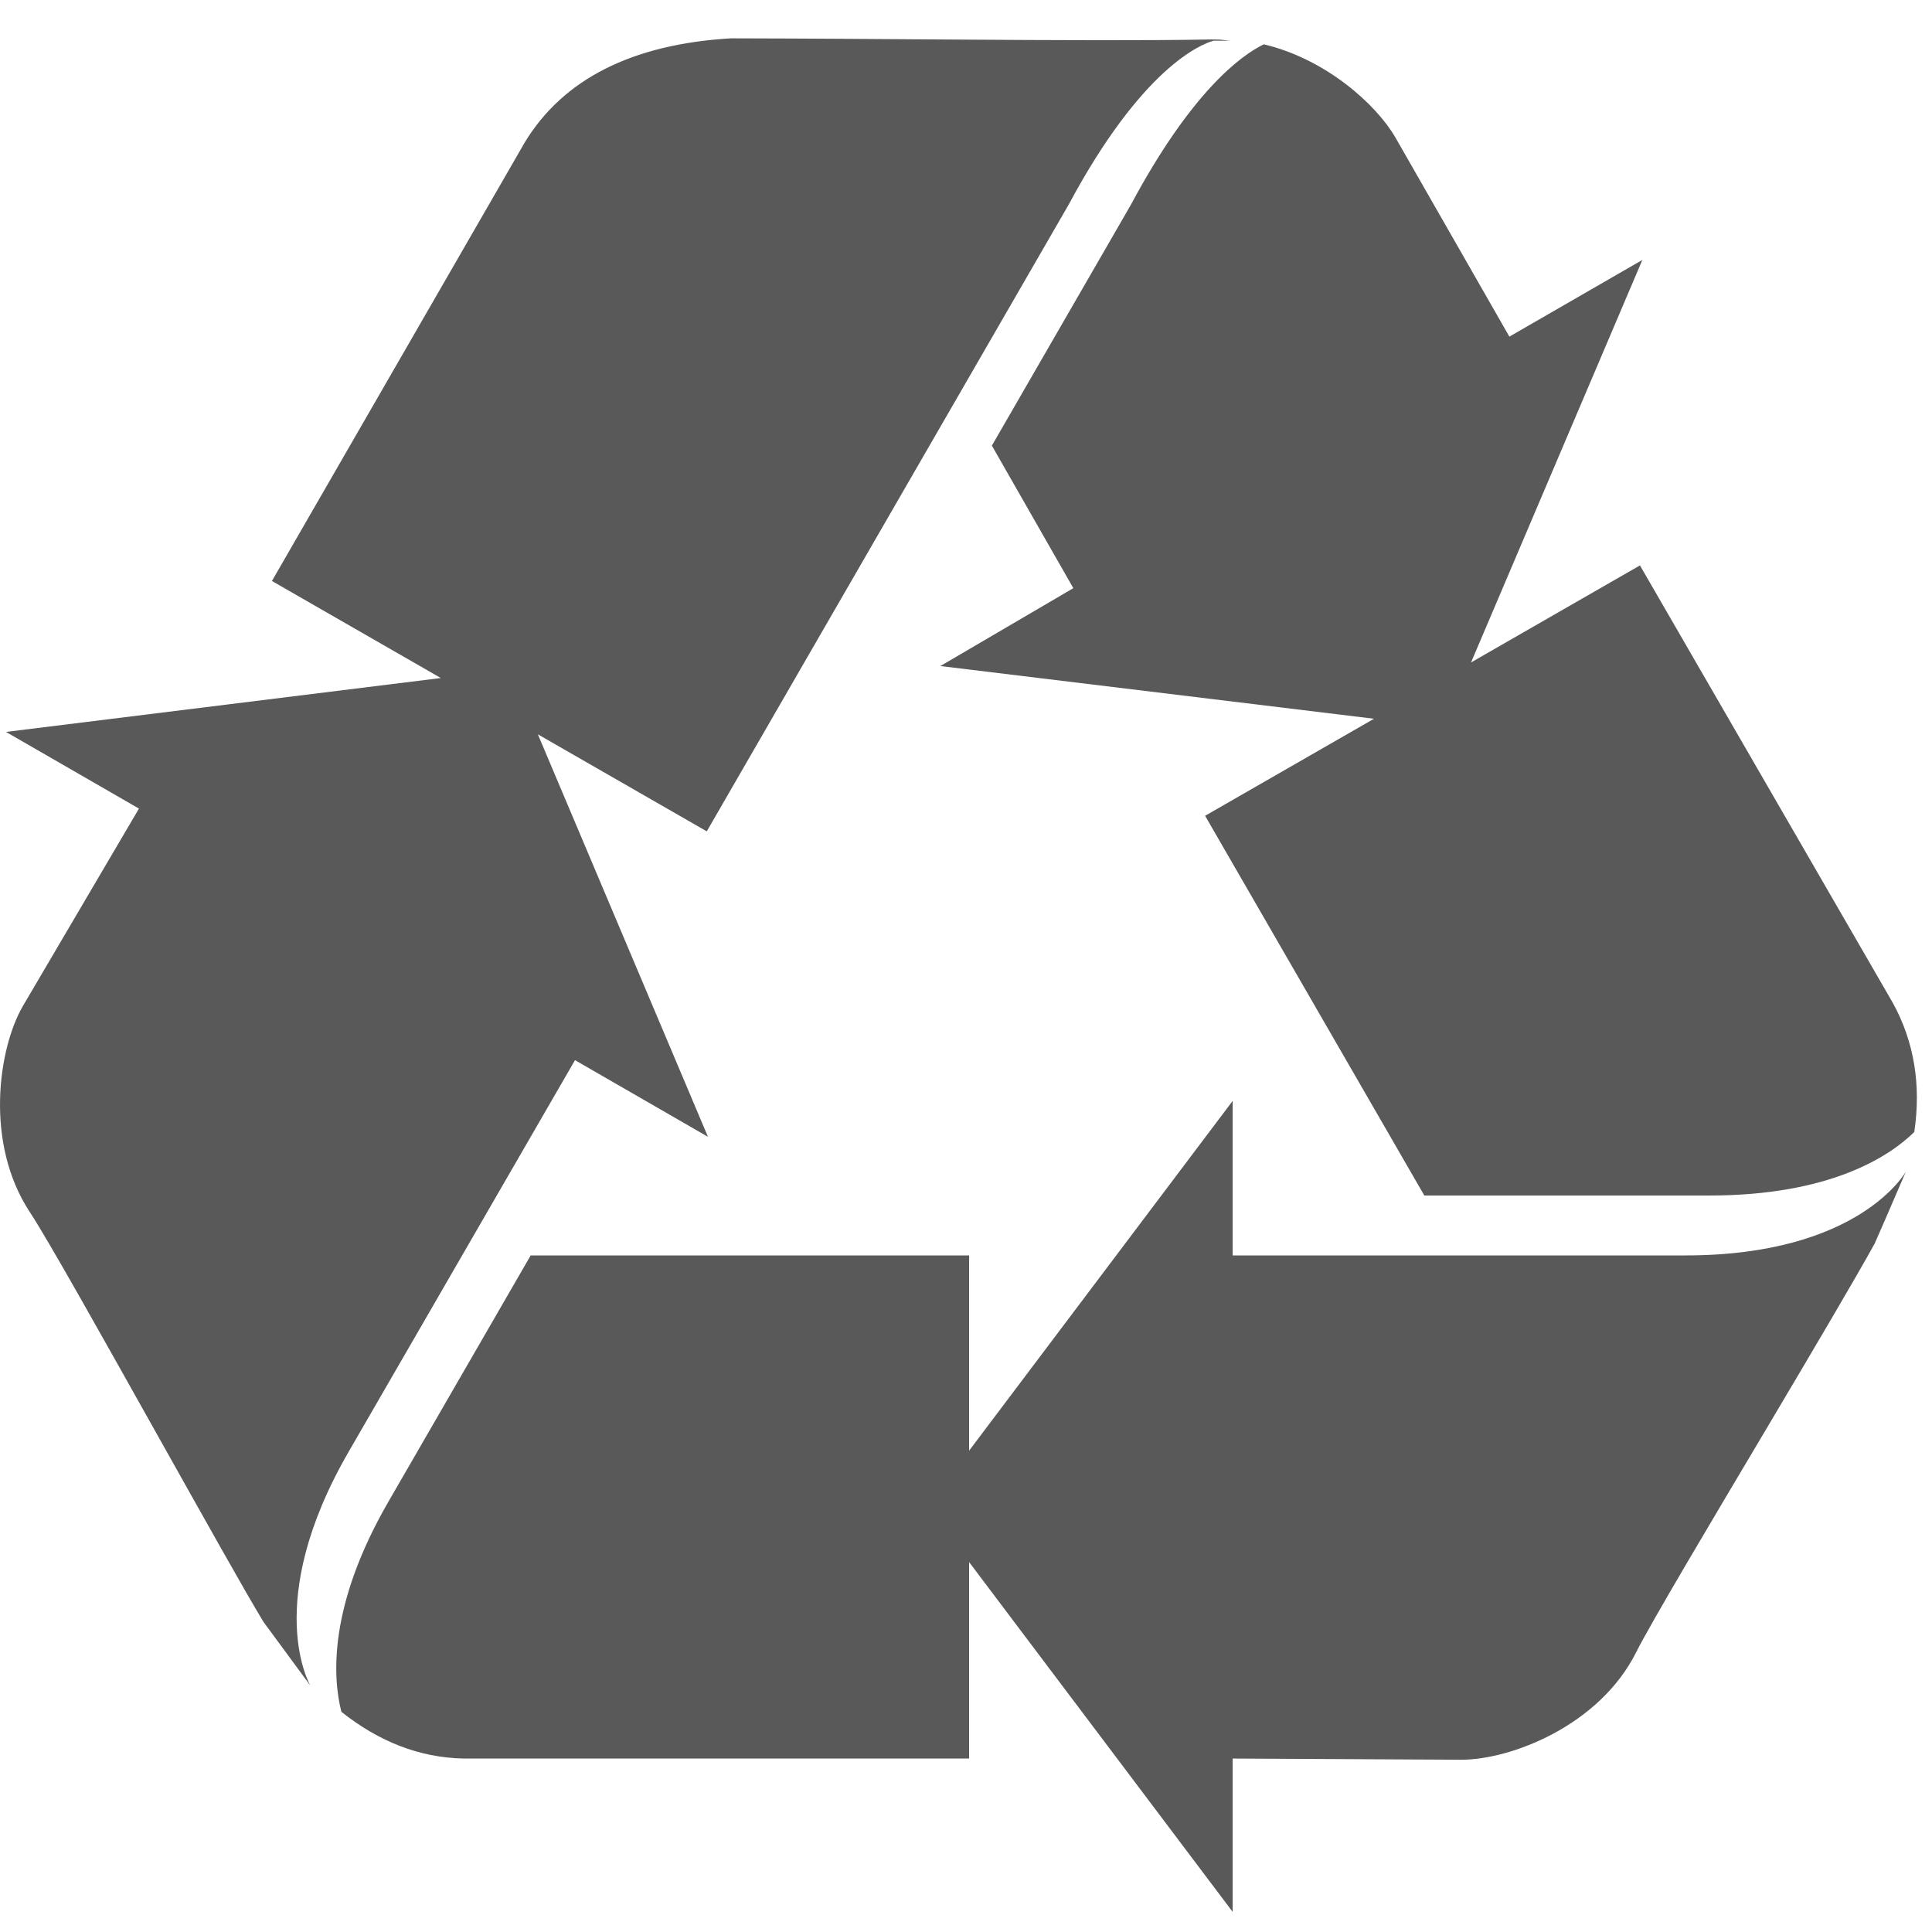 <?xml version="1.0" encoding="UTF-8"?>
<svg xmlns="http://www.w3.org/2000/svg" xmlns:xlink="http://www.w3.org/1999/xlink" width="500pt" height="500pt" viewBox="0 0 500 500" version="1.1">
  <g id="surface1">
    <path style=" stroke:none;fill-rule:nonzero;fill:#595959;fill-opacity:1;" d="M 189.113 9.922 C 163.691 11.434 145.75 20.422 135.789 36.891 L 70.375 150.359 L 114.086 175.473 L 1.551 189.422 L 35.961 209.262 L 5.891 260.418 C -0.426 271.344 -4.07 295.836 7.75 313.738 C 12.441 320.832 27.555 347.883 40.922 371.715 C 52.473 392.293 63.281 411.668 68.203 419.766 C 73.941 427.555 79.598 435.23 80.297 436.199 C 80.332 436.199 67.625 414.844 90.215 375.742 L 148.809 274.367 L 183.223 294.207 L 139.199 190.043 L 182.91 215.152 L 276.539 53.012 C 295.488 17.633 310.641 11.508 314.051 10.539 C 315.754 10.539 317.148 10.539 318.699 10.539 C 317.383 10.5 316.027 10.191 314.672 10.23 C 313.855 10.23 313.004 10.191 312.191 10.23 C 298.355 10.5 274.445 10.426 245.535 10.23 C 228.367 10.113 209.535 9.961 189.113 9.922 Z M 327.07 11.473 C 321.141 14.34 308.316 23.754 292.66 53.012 L 256.695 115.328 L 277.777 152.219 L 243.367 172.371 L 355.594 186.012 L 311.879 211.125 L 368.613 309.398 L 442.398 309.398 C 473.438 309.398 488.863 299.402 495.41 292.969 C 497.234 280.801 495.371 269.523 489.832 259.488 L 424.418 146.328 L 380.703 171.441 L 425.039 67.273 L 390.625 87.117 L 361.172 35.652 C 356.176 26.973 343.035 15.23 327.07 11.473 Z M 319.012 284.91 L 250.805 375.434 L 250.805 324.902 L 137.34 324.902 L 100.445 388.766 C 84.945 415.66 86.07 434.105 88.355 443.02 C 98.004 450.691 108.508 454.875 119.977 455.109 L 250.805 455.109 L 250.805 404.266 L 319.012 494.793 L 319.012 455.109 L 378.223 455.418 C 390.859 455.418 413.875 446.738 423.488 427.516 C 427.285 419.922 443.328 393.027 457.277 369.543 C 469.332 349.238 480.609 330.133 485.18 321.801 C 489.094 312.926 492.738 304.285 493.242 303.199 C 493.242 303.199 481.344 324.902 436.199 324.902 L 319.012 324.902 Z "></path>
  </g>
</svg>
